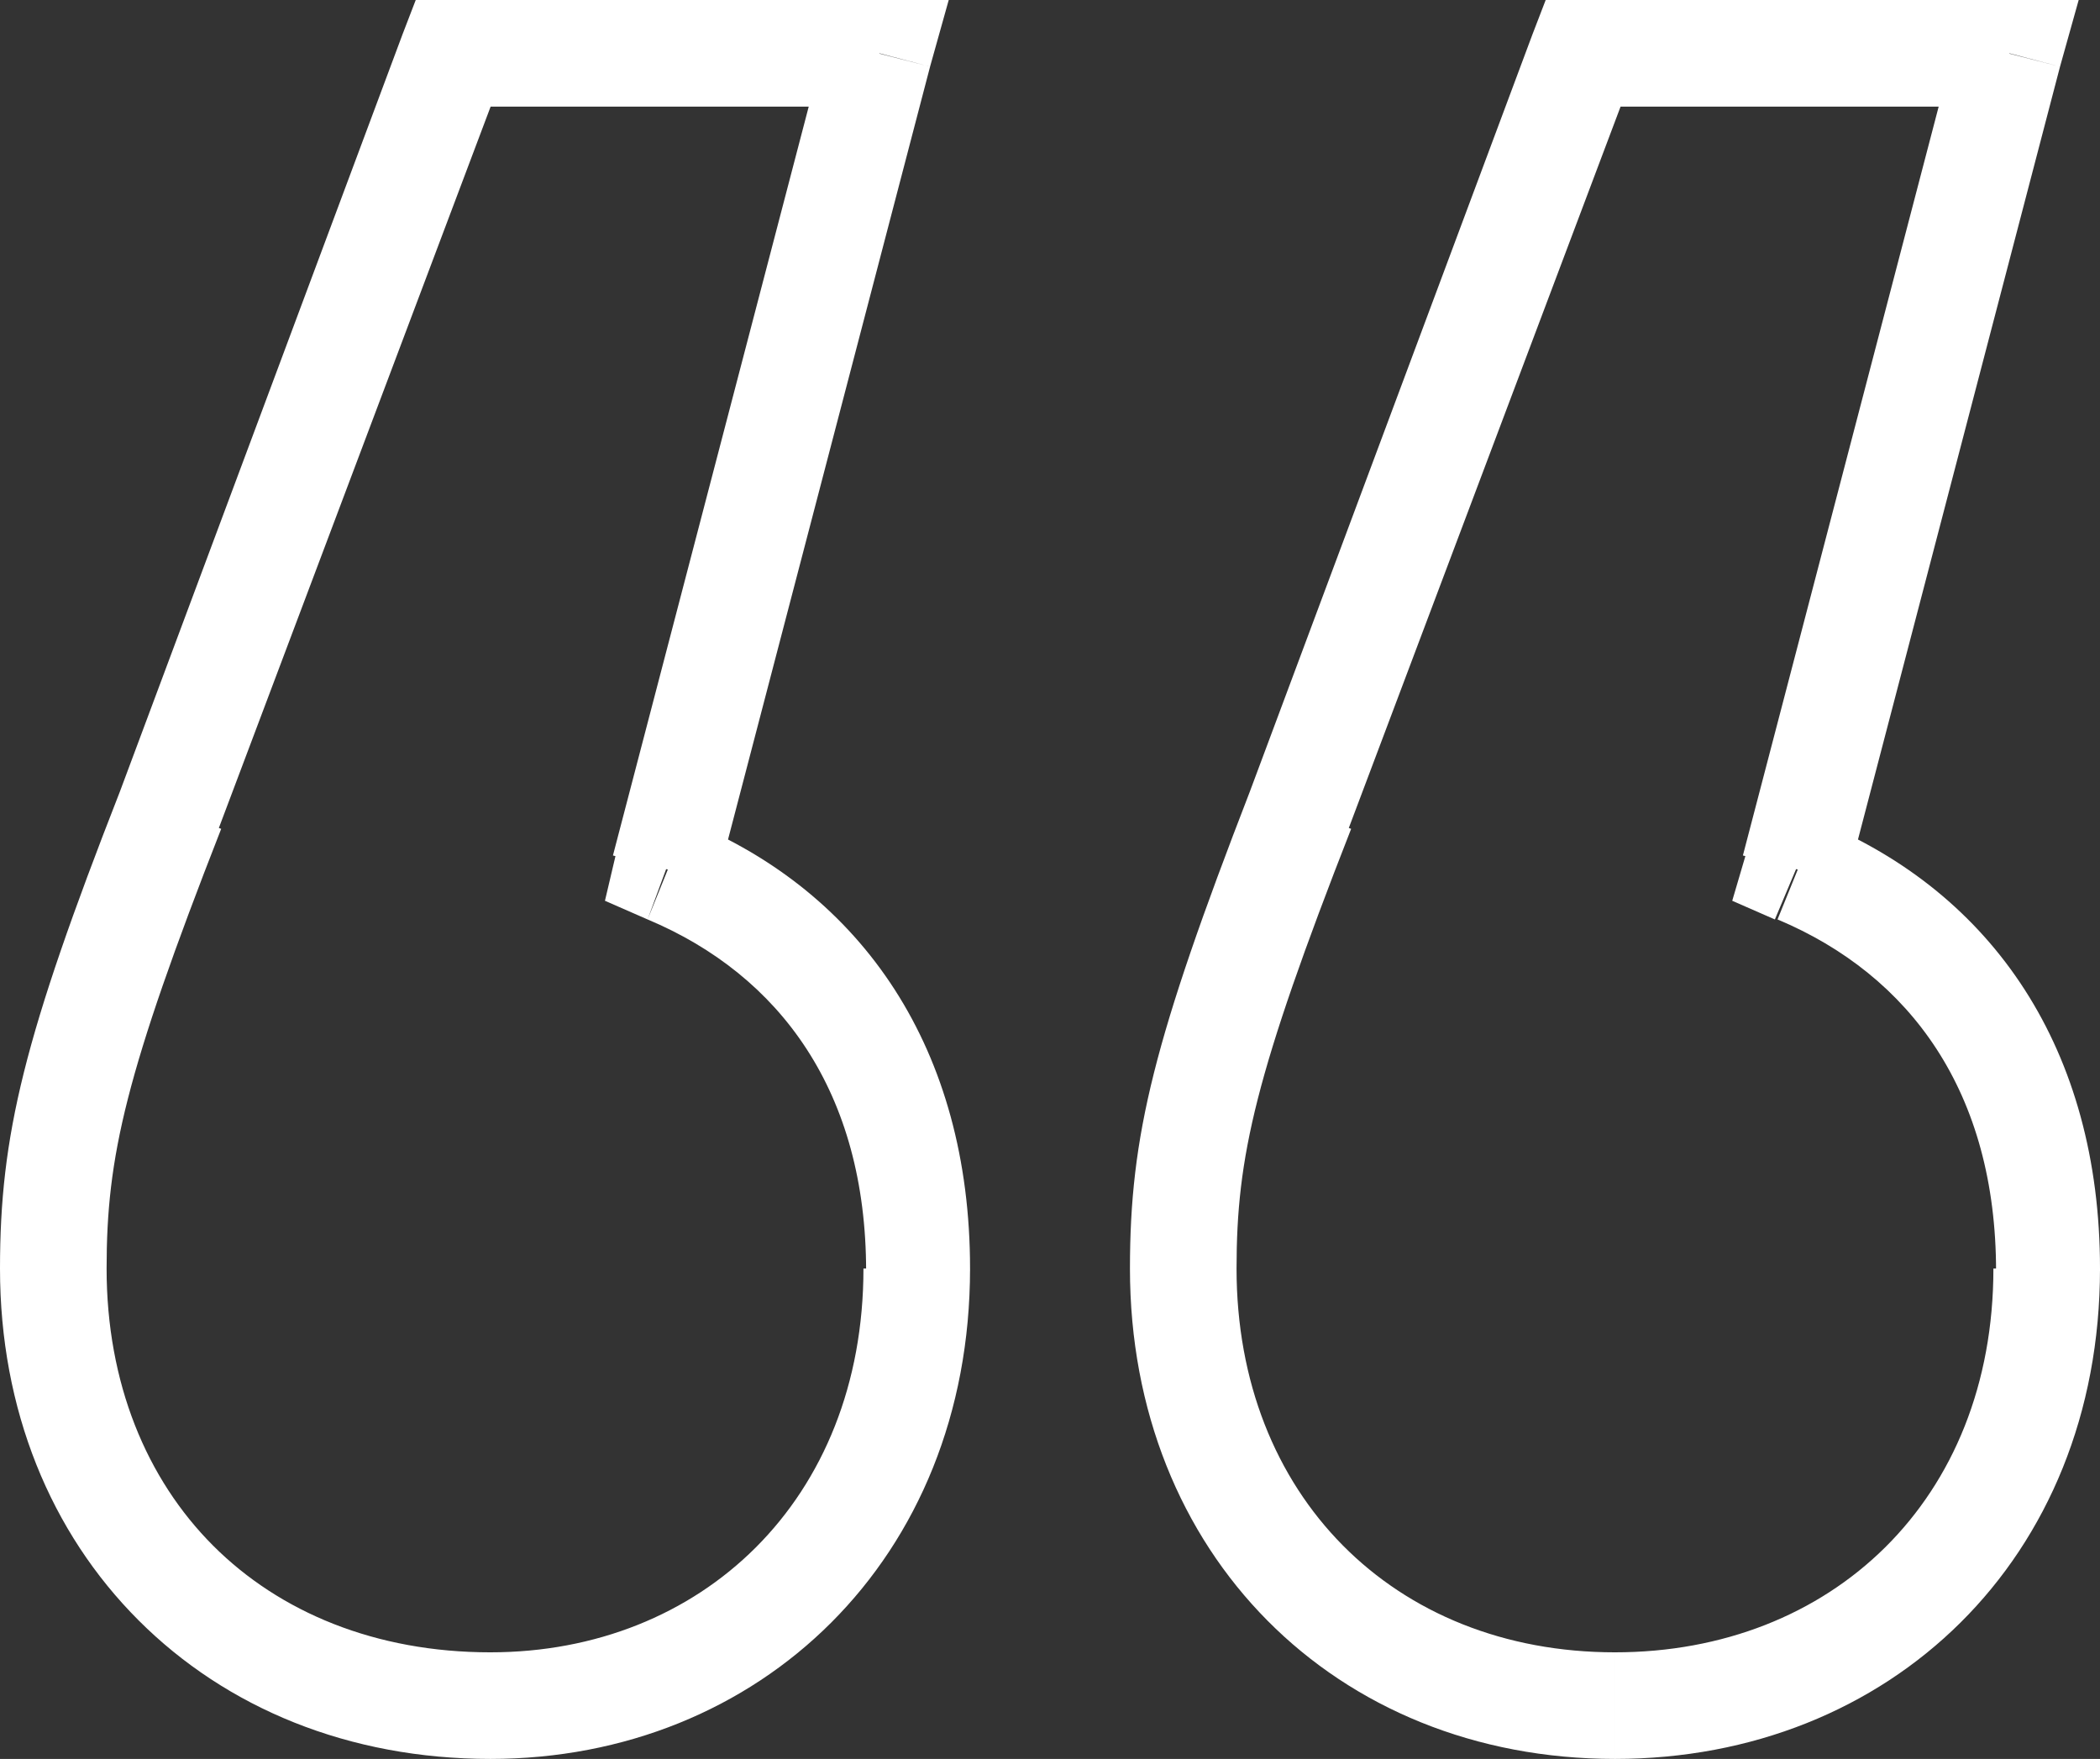 <?xml version="1.0" encoding="utf-8"?>
<!-- Generator: Adobe Illustrator 25.4.1, SVG Export Plug-In . SVG Version: 6.00 Build 0)  -->
<svg version="1.1" id="Warstwa_1" xmlns="http://www.w3.org/2000/svg" xmlns:xlink="http://www.w3.org/1999/xlink" x="0px" y="0px"
	 viewBox="0 0 78.8 66" style="enable-background:new 0 0 78.8 66;" xml:space="preserve">
<rect x="0" y="0" width="78.8" height="66" fill="#333333" stroke="none"/>
<style type="text/css">
	.st0{fill:#FFFFFF;}
</style>
<path class="st0" d="M25,32.6l-1.9-0.5l-0.4,1.7l1.6,0.7L25,32.6z M33,2l1.9,0.5L35.6,0H33V2z M17,2V0h-1.4l-0.5,1.3L17,2z
	 M6.4,30.4l1.9,0.7l0,0l0,0L6.4,30.4z M67.4,32.6l-1.9-0.5L65,33.8l1.6,0.7L67.4,32.6z M75.4,2l1.9,0.5L78,0h-2.6V2z M59.4,2V0H58
	l-0.5,1.3L59.4,2z M48.8,30.4l1.9,0.7l0,0l0,0L48.8,30.4z M26.9,33.1l8-30.6l-3.9-1l-8,30.6L26.9,33.1z M33,0H17v4h16V0z M15.1,1.3
	L4.5,29.7l3.7,1.4L18.9,2.7L15.1,1.3z M4.5,29.7C0.9,38.9,0,42.6,0,47.6h4c0-4.2,0.7-7.3,4.3-16.5L4.5,29.7z M0,47.6
	c0,5.3,1.9,9.9,5.2,13.2c3.3,3.3,7.9,5.2,13.2,5.2v-4c-4.3,0-7.9-1.5-10.4-4c-2.5-2.5-4-6.1-4-10.4H0z M18.4,66
	c10.1,0,18-7.5,18-18.4h-4c0,8.7-6.1,14.4-14,14.4V66z M36.4,47.6c0-8.2-4-14.1-10.6-16.8l-1.5,3.7c5,2.1,8.2,6.5,8.2,13.2H36.4z
	 M69.3,33.1l8-30.6l-3.9-1l-8,30.6L69.3,33.1z M75.4,0h-16v4h16V0z M57.5,1.3L46.9,29.7l3.7,1.4L61.3,2.7L57.5,1.3z M46.9,29.7
	c-3.6,9.3-4.5,12.9-4.5,17.9h4c0-4.2,0.7-7.3,4.3-16.5L46.9,29.7z M42.4,47.6c0,10.7,7.7,18.4,18.2,18.4v-4
	c-8.3,0-14.2-5.9-14.2-14.4H42.4z M60.6,66c10.3,0,18.2-7.5,18.2-18.4h-4c0,8.7-6.1,14.4-14.2,14.4V66z M78.8,47.6
	c0-8.2-4-14.1-10.6-16.8l-1.5,3.7c5,2.1,8.2,6.5,8.2,13.2H78.8z"/>
</svg>

